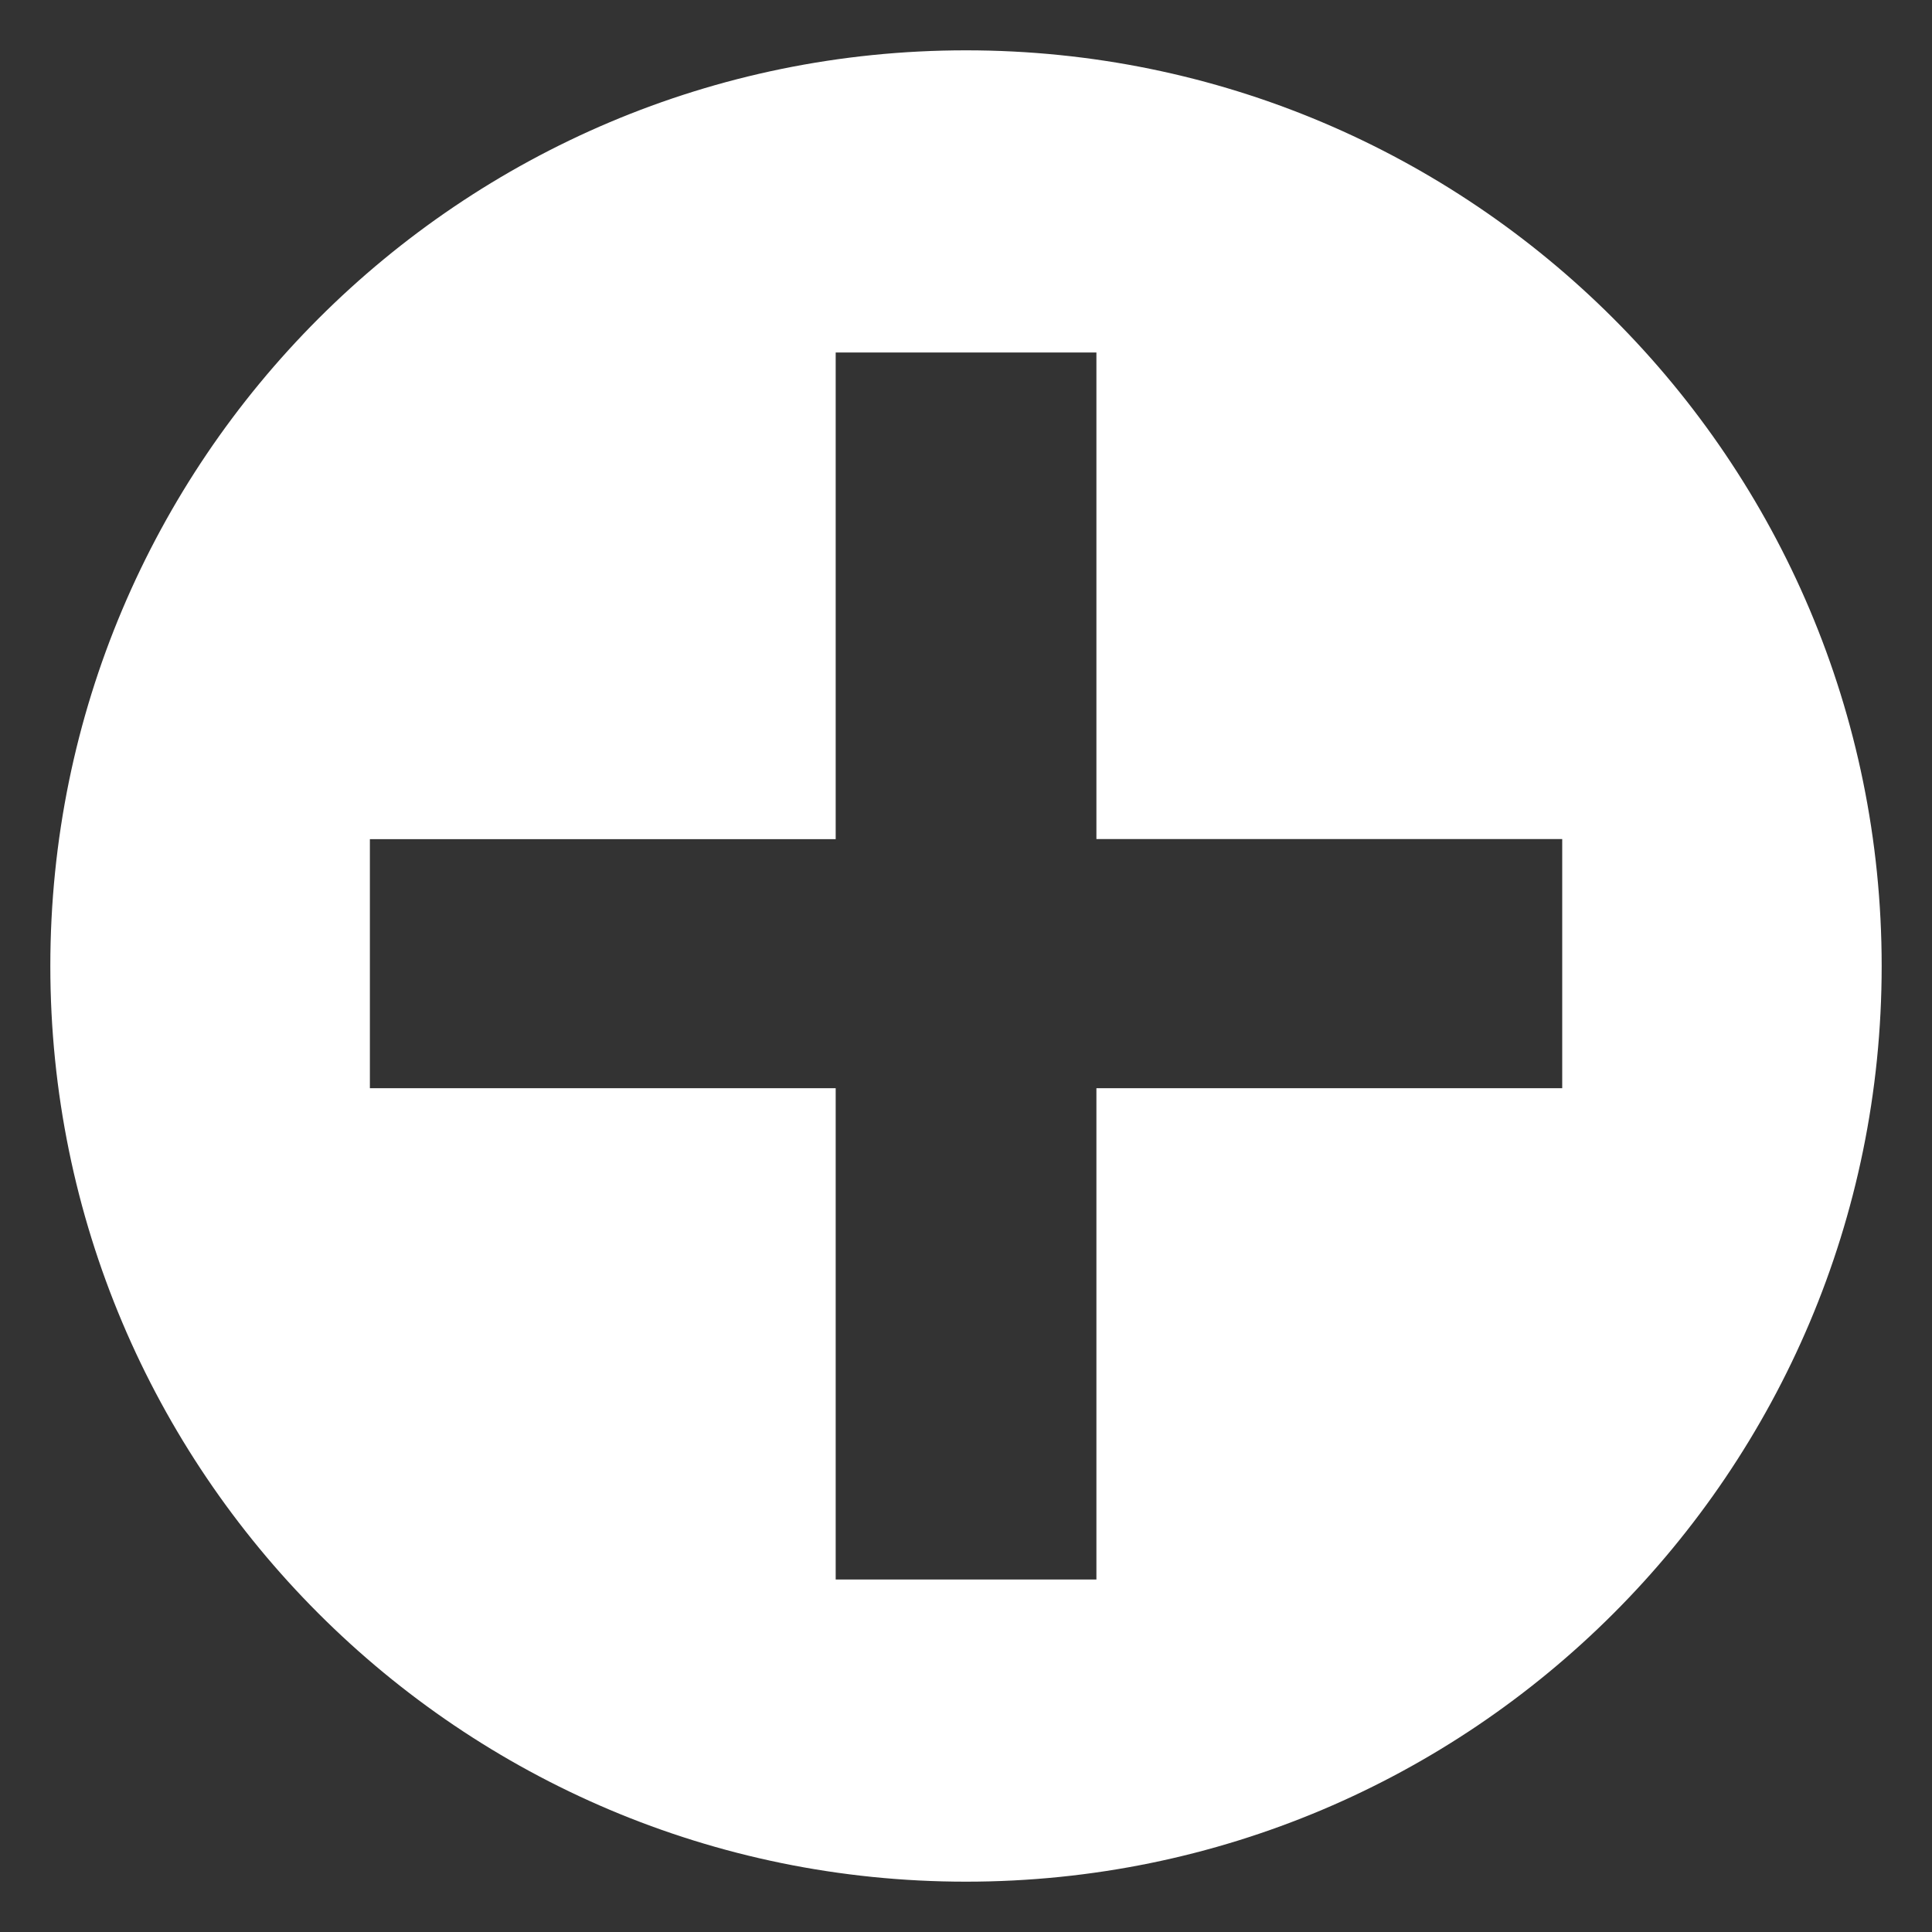 <?xml version="1.0" encoding="utf-8"?>
<!-- Generator: Adobe Illustrator 16.0.0, SVG Export Plug-In . SVG Version: 6.00 Build 0)  -->
<!DOCTYPE svg PUBLIC "-//W3C//DTD SVG 1.1//EN" "http://www.w3.org/Graphics/SVG/1.1/DTD/svg11.dtd">
<svg version="1.1" id="Layer_1" xmlns="http://www.w3.org/2000/svg" xmlns:xlink="http://www.w3.org/1999/xlink" x="0px" y="0px"
	 width="20px" height="20px" viewBox="0 0 20 20" enable-background="new 0 0 20 20" xml:space="preserve">
<rect x="0" y="0" width="20" height="20" fill="#333333" stroke="none"/>
<path fill="#FFFFFF" d="M10,0.521c-5.235,0-9.479,4.244-9.479,9.479c0,5.235,4.243,9.479,9.479,9.479
	c5.234,0,9.479-4.243,9.479-9.479C19.479,4.765,15.234,0.521,10,0.521z M16.172,11.265H11.35v5.086H8.651v-5.086H3.829V8.687h4.822
	V3.649h2.699v5.037h4.822V11.265z"/>
</svg>
